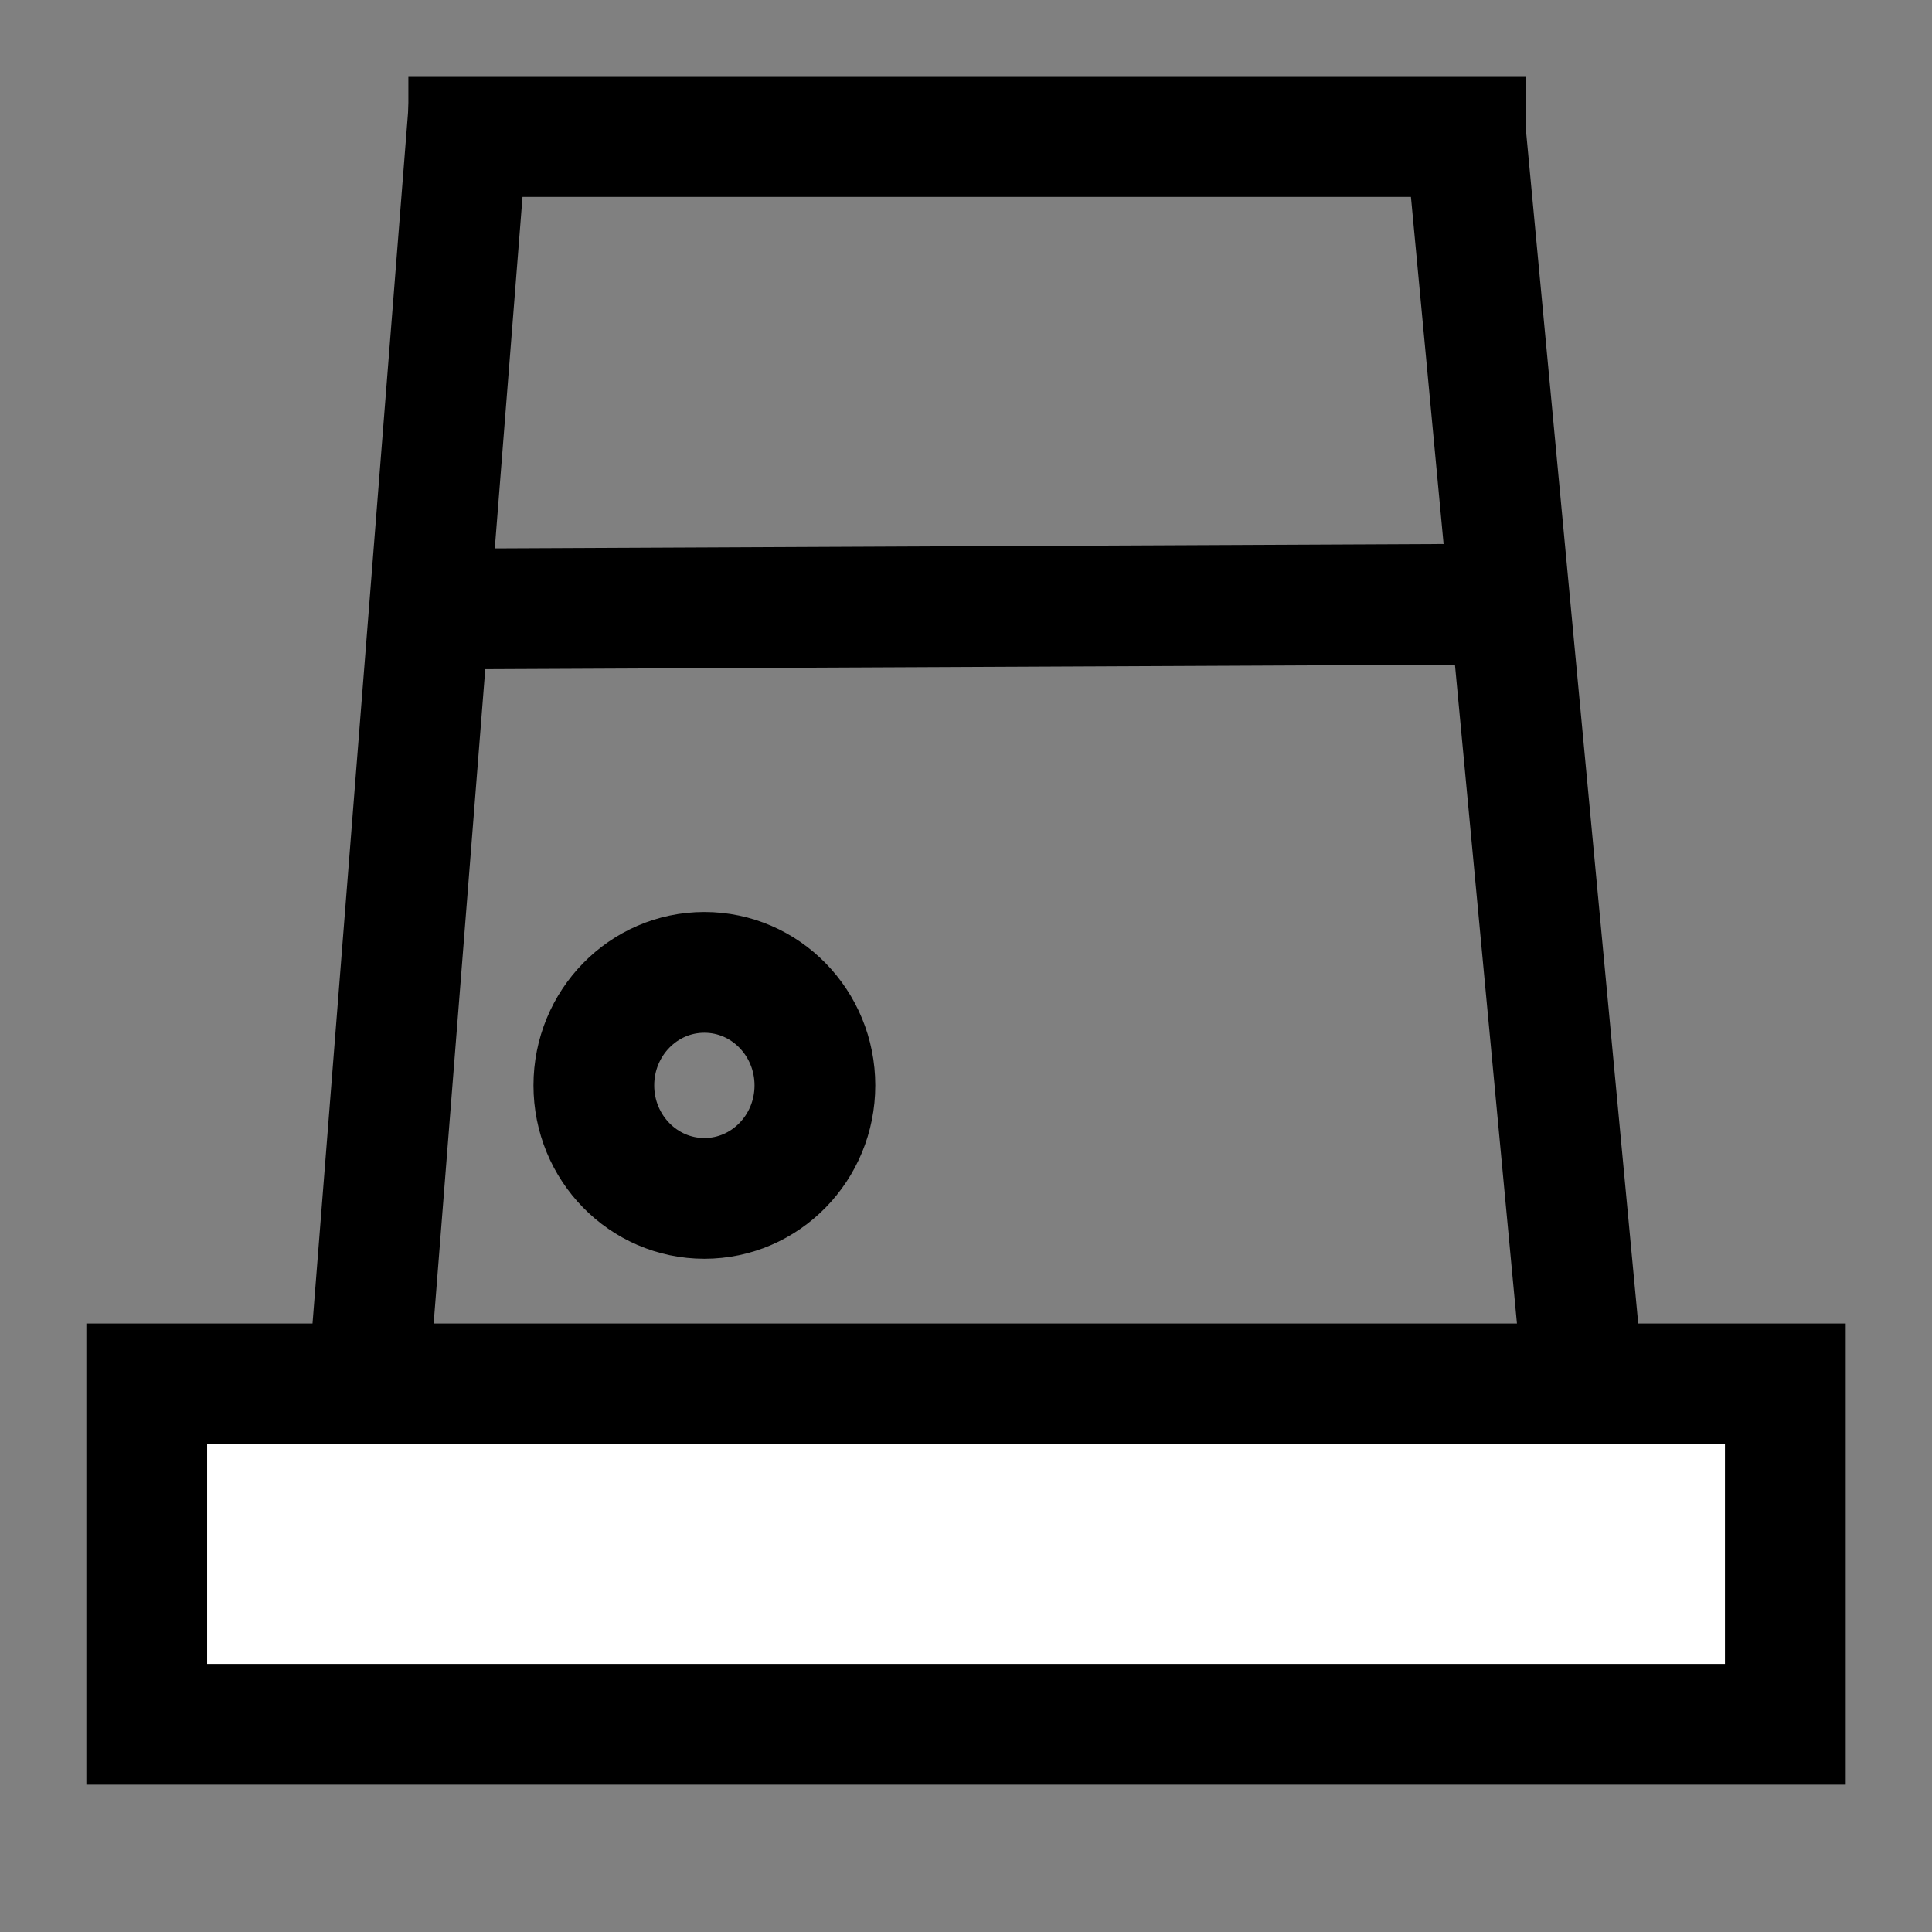 <svg width="24" height="24" xmlns="http://www.w3.org/2000/svg" clip-rule="evenodd" version="1.1" xml:space="preserve" stroke="null">
 <rect width="100%" height="100%" fill="#808080" stroke="none"/>
 <g id="Layer_1">
  <title>Layer 1</title>
  <rect stroke="#000" stroke-width="1.5" id="svg_1" height="4.229" width="20.355" y="17.191" x="1.823" fill="#fff"/>
  <line id="svg_5" y2="1.286" x2="5.83" y1="17.286" x1="4.568" stroke-width="1.5" stroke="#000" fill="none"/>
  <line id="svg_6" y2="1.696" x2="18.958" y1="1.696" x1="5.073" stroke-width="1.5" stroke="#000" fill="none"/>
  <line id="svg_7" y2="17.033" x2="19.653" y1="1.601" x1="18.201" stroke-width="1.5" stroke="#000" fill="none"/>
  <ellipse ry="1.404" rx="1.373" id="svg_8" cy="13.483" cx="8.75" stroke-width="1.5" stroke="#000" fill="none"/>
  <line id="svg_9" y2="7.503" x2="18.958" y1="7.566" x1="5.326" stroke-width="1.5" stroke="#000" fill="none"/>
 </g>
</svg>